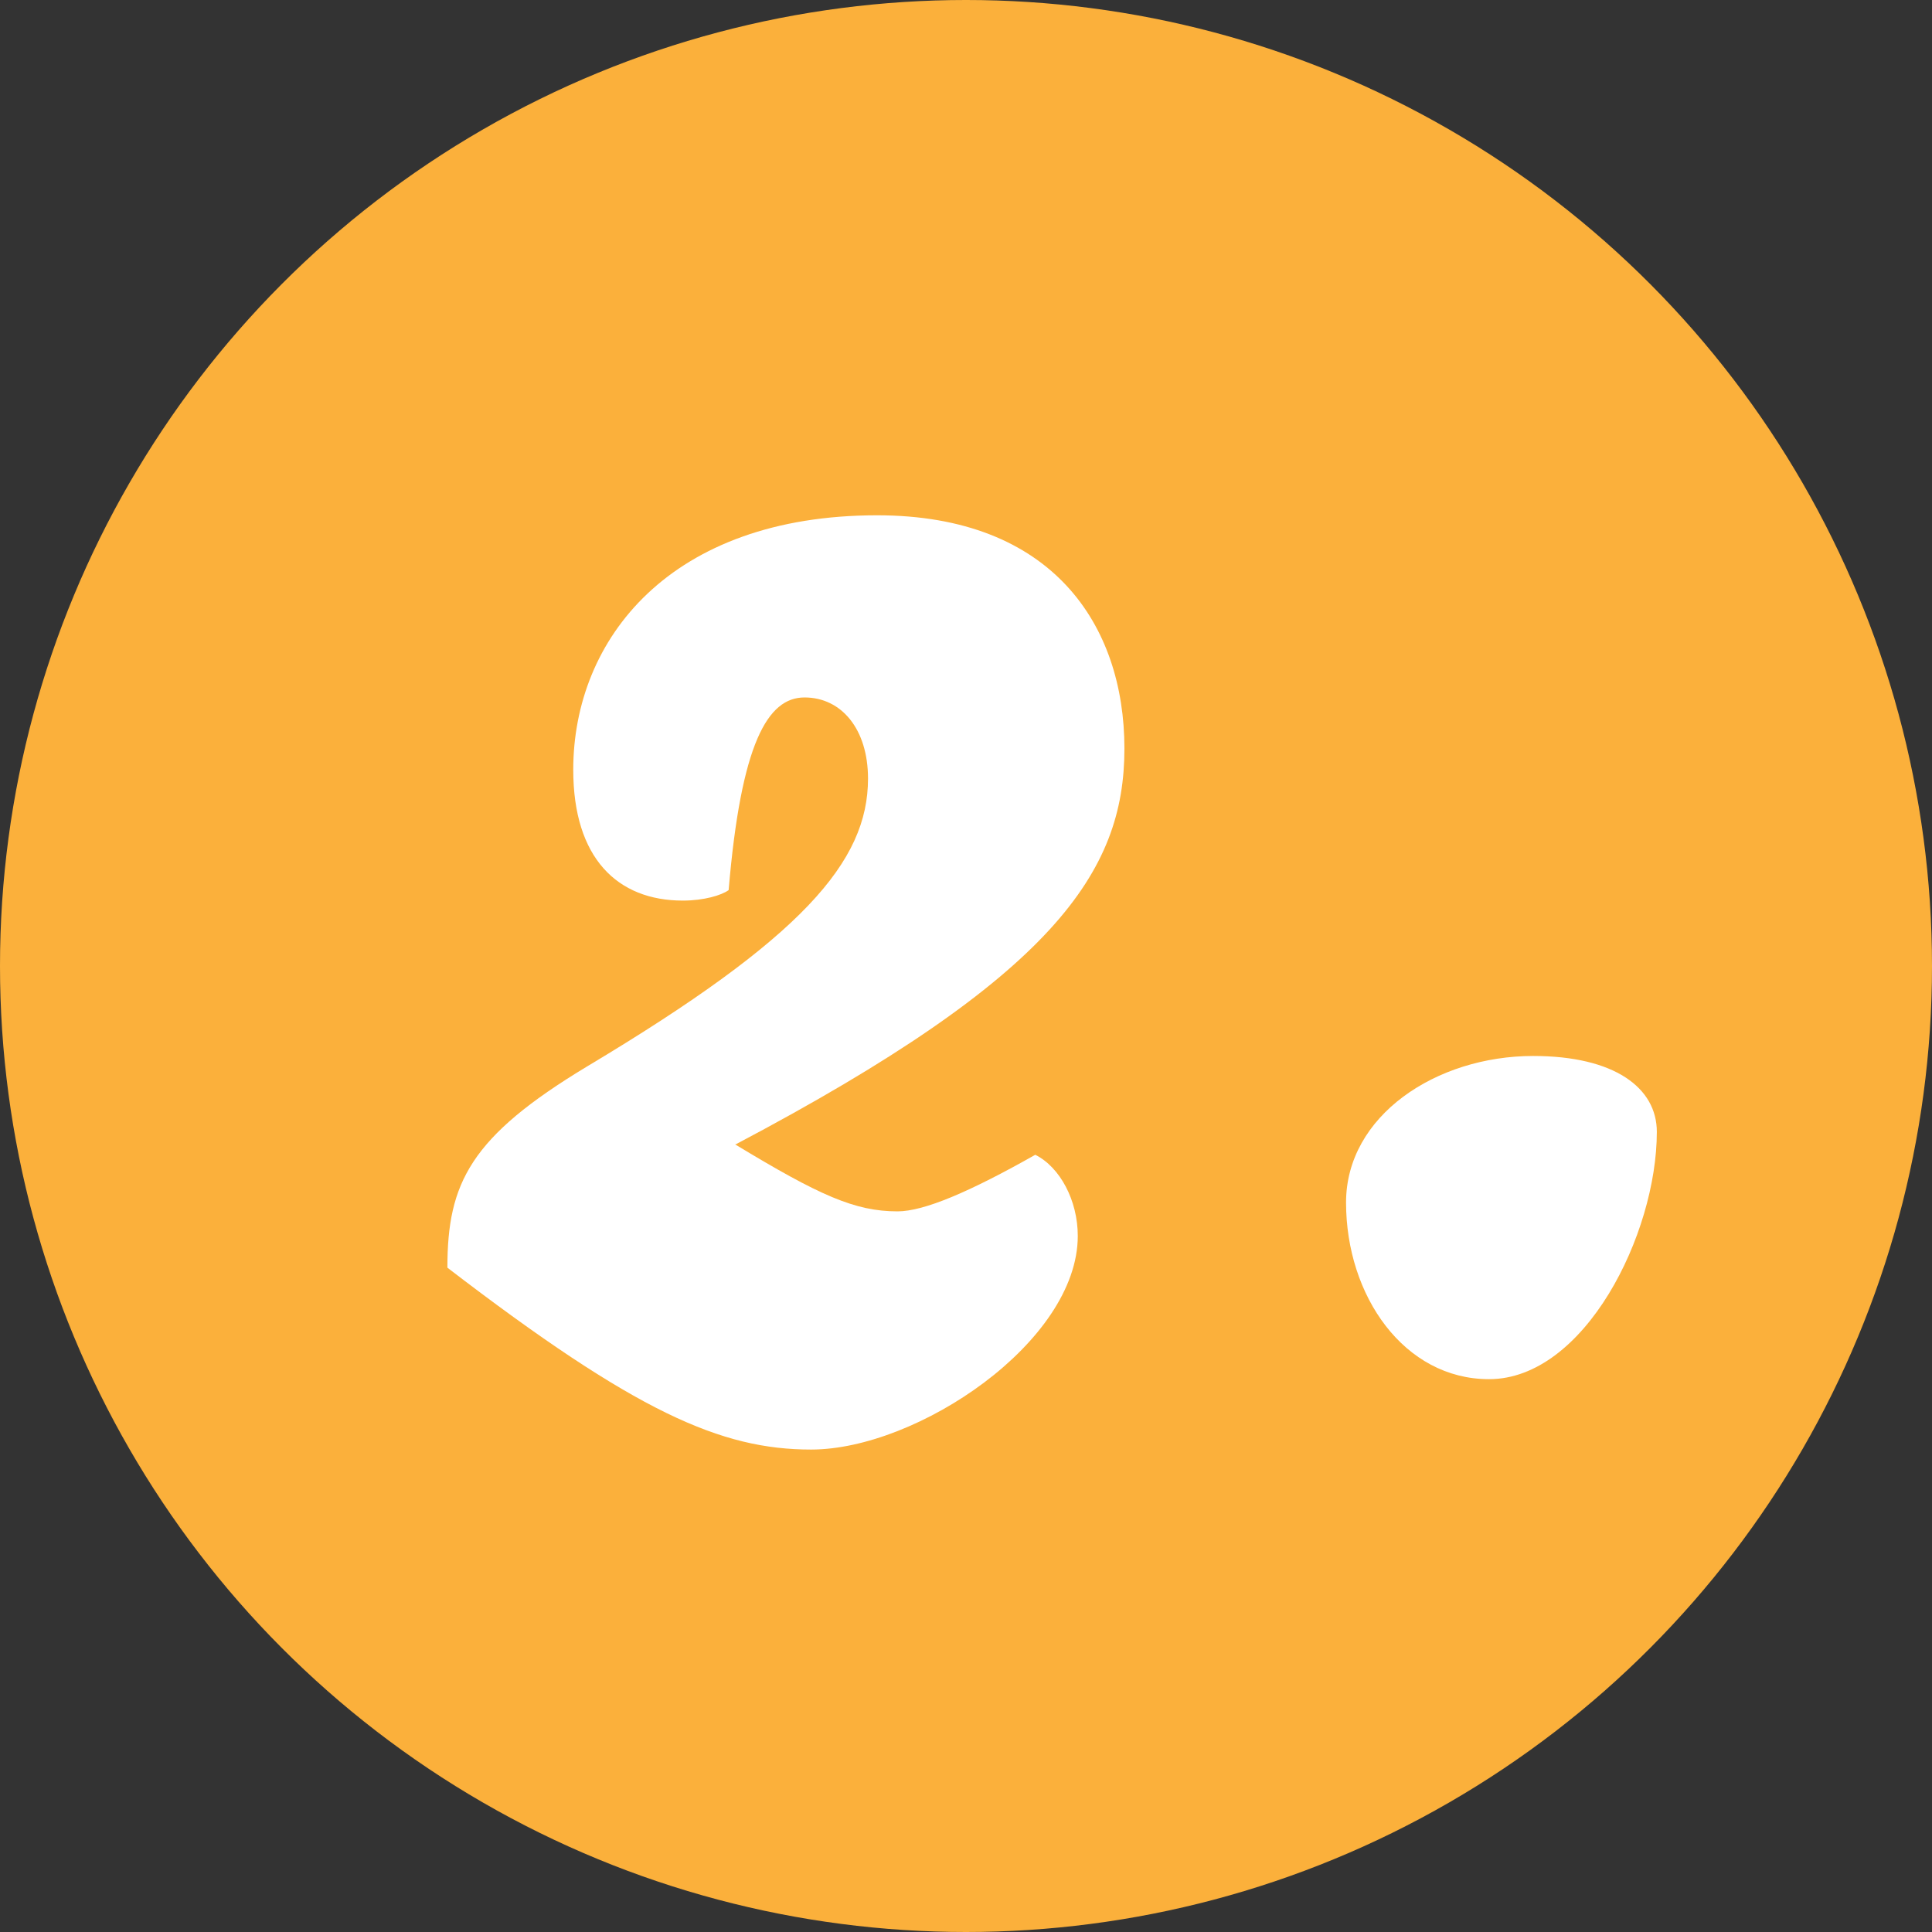 <?xml version="1.0" encoding="UTF-8"?>
<svg id="_レイヤー_2" data-name="レイヤー 2" xmlns="http://www.w3.org/2000/svg" viewBox="0 0 70 70">
  <rect x="0" y="0" width="70" height="70" fill="#333333" stroke="none"/>
  <defs>
    <style>
      .cls-1 {
        fill: #fff;
      }

      .cls-2 {
        fill: #fbb03b;
      }
    </style>
  </defs>
  <g id="_レイヤー_1-2" data-name="レイヤー 1">
    <g>
      <circle class="cls-2" cx="35" cy="35" r="35"/>
      <g>
        <path class="cls-1" d="M26.63,41.46c3.07,1.86,4.35,2.43,5.89,2.43.96,0,2.62-.71,4.99-2.05.9.45,1.54,1.66,1.54,2.94,0,3.84-5.82,7.74-9.66,7.74-3.26,0-6.34-1.34-13.18-6.59,0-3.07.83-4.74,5.06-7.29,7.81-4.67,10.18-7.42,10.18-10.43,0-1.79-.96-2.94-2.3-2.94s-2.3,1.66-2.75,6.98c-.26.19-.9.38-1.66.38-2.37,0-3.97-1.54-3.97-4.74,0-4.74,3.52-9.22,11.01-9.22,6.34,0,8.96,3.97,8.96,8.45s-2.56,8.26-14.08,14.34Z"/>
        <path class="cls-1" d="M48.77,43.57c0-3.14,3.26-5.31,6.78-5.31,2.94,0,4.48,1.15,4.48,2.75,0,3.71-2.62,8.96-6.08,8.96-3.07,0-5.18-3.01-5.18-6.4Z"/>
      </g>
    </g>
  </g>
</svg>